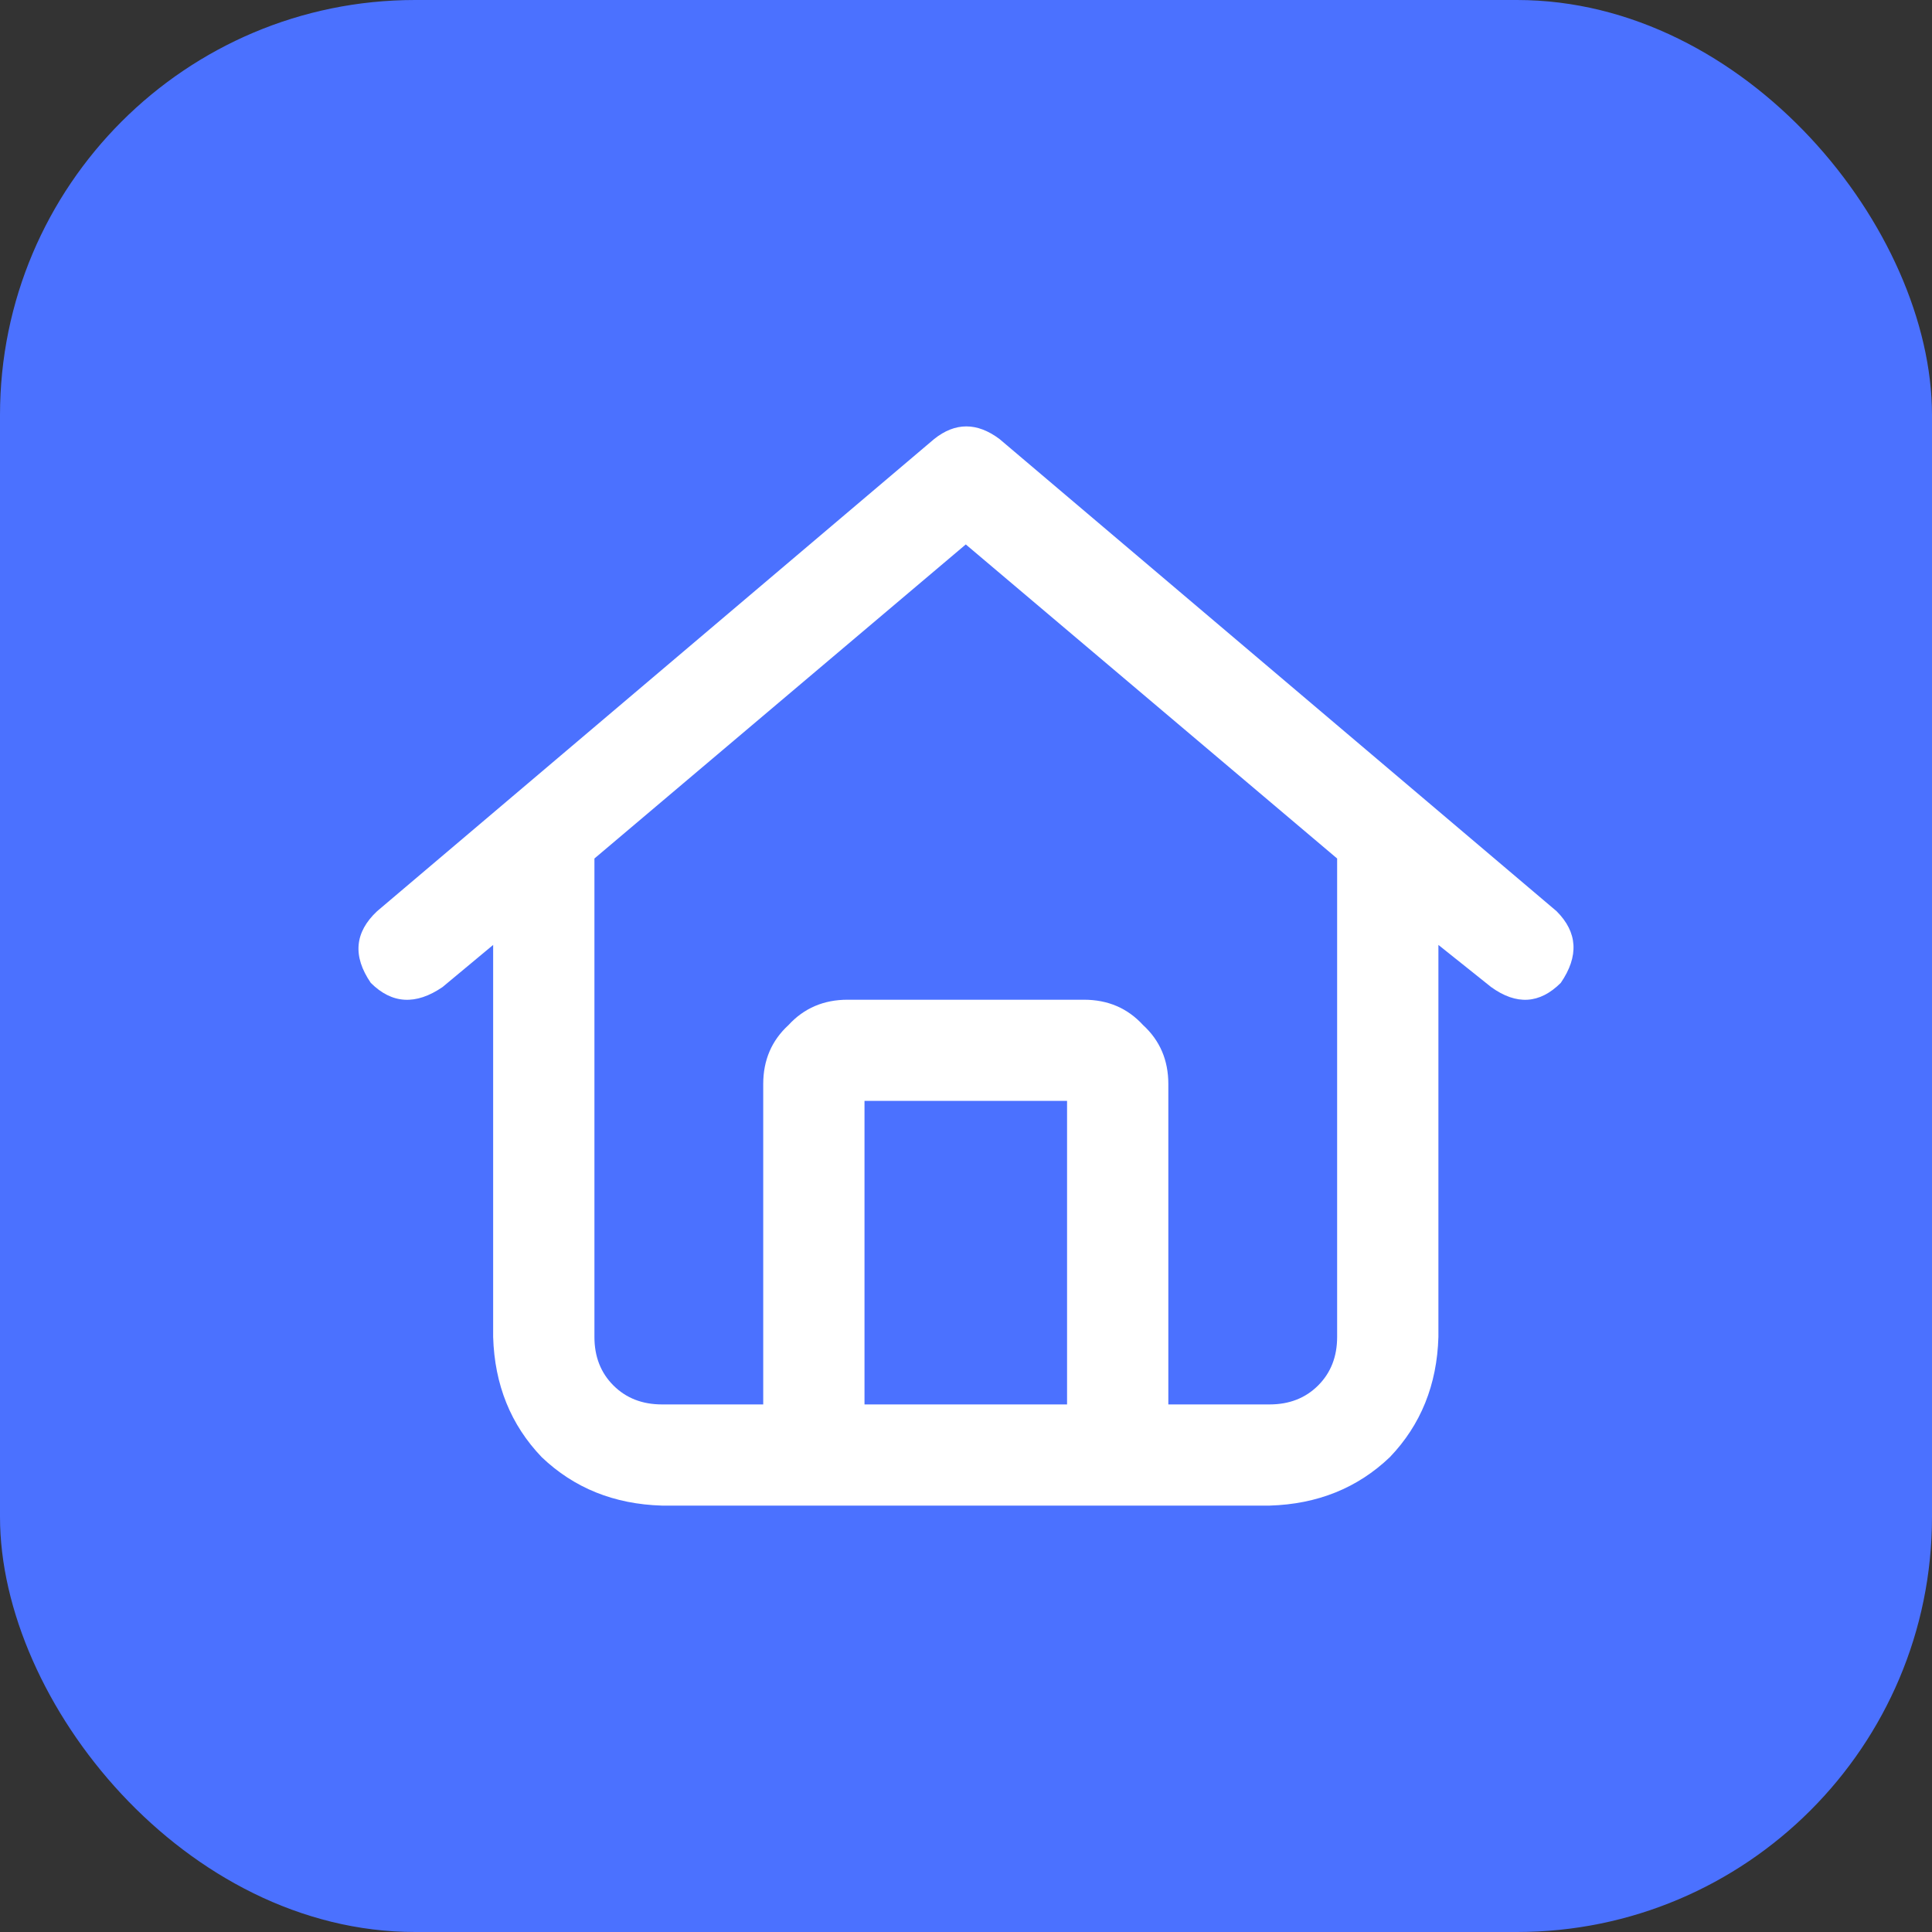 <?xml version="1.0" encoding="UTF-8"?> <svg xmlns="http://www.w3.org/2000/svg" width="512" height="512" viewBox="0 0 512 512" fill="none"><rect x="0" y="0" width="512" height="512" fill="#333333" stroke="none"/><rect width="512" height="512" rx="110" fill="#4B71FF"></rect><path d="M247.554 116.352C253.146 111.883 258.924 111.883 264.888 116.352L412.507 241.477C418.098 247.063 418.471 253.393 413.625 260.469C408.033 266.055 401.883 266.427 395.173 261.586L381.194 250.414V354.313C380.821 366.974 376.534 377.587 368.333 386.152C359.759 394.345 349.135 398.628 336.461 399H175.423C162.748 398.628 152.124 394.345 143.551 386.152C135.35 377.587 131.063 366.974 130.69 354.313V250.414L117.27 261.586C110.187 266.427 103.85 266.055 98.259 260.469C93.412 253.393 93.972 247.063 99.936 241.477L247.554 116.352ZM255.942 144.281L157.53 227.512V354.313C157.53 359.526 159.207 363.809 162.562 367.16C165.917 370.512 170.204 372.187 175.423 372.187H202.262V287.281C202.262 280.951 204.499 275.737 208.972 271.641C213.073 267.172 218.292 264.938 224.629 264.938H287.255C293.592 264.938 298.811 267.172 302.911 271.641C307.385 275.737 309.621 280.951 309.621 287.281V372.187H336.461C341.68 372.187 345.967 370.512 349.322 367.16C352.677 363.809 354.354 359.526 354.354 354.313V227.512L255.942 144.281ZM229.102 372.187H282.782V291.75H229.102V372.187Z" fill="white"></path></svg> 